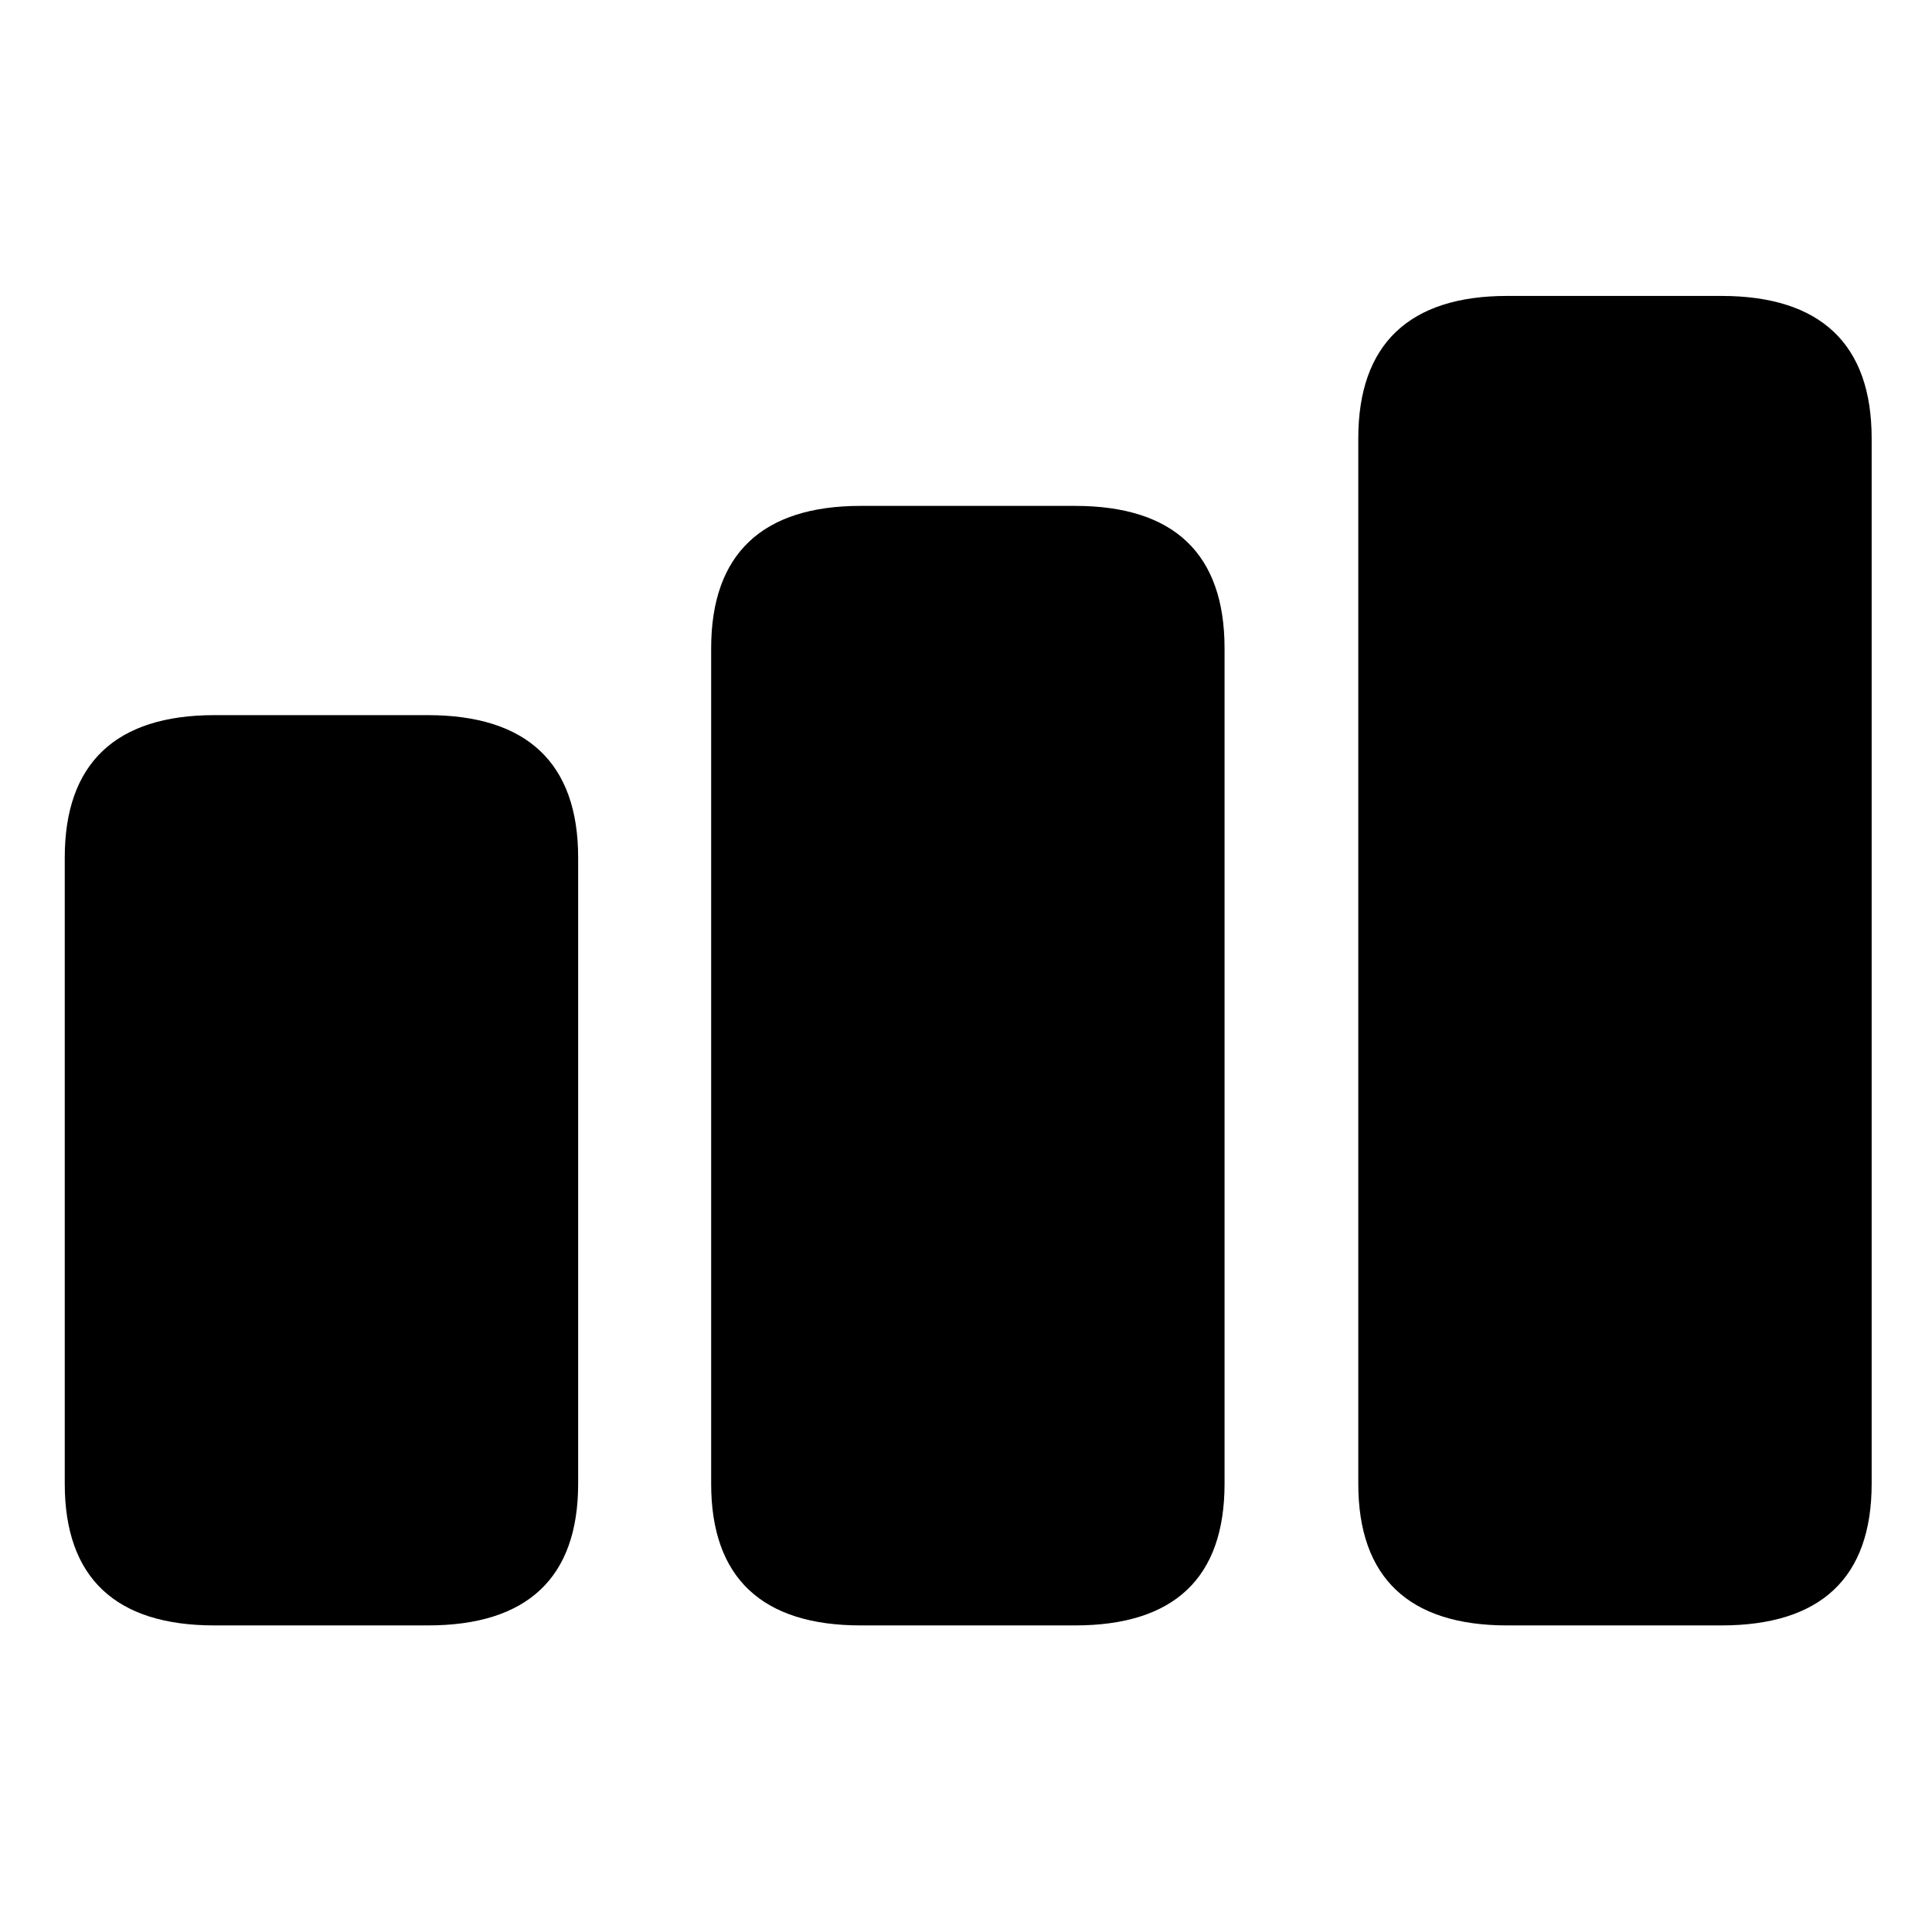 <svg xmlns="http://www.w3.org/2000/svg" width="64" height="64" viewBox="0 0 64 64" class="privacy-type__glyph privacy-type__glyph--usage-data" aria-hidden="true">
    <path d="M49.925 53.844h7.098c3.287 0 4.978-1.572 4.978-4.692V14.52c0-3.12-1.69-4.717-4.978-4.717h-7.098c-3.239 0-4.93 1.596-4.93 4.717v34.632c0 3.12 1.691 4.692 4.93 4.692zm-21.412 0h7.097c3.287 0 4.955-1.572 4.955-4.692V21.475c0-3.12-1.668-4.717-4.955-4.717h-7.097c-3.264 0-4.955 1.596-4.955 4.717v27.677c0 3.12 1.691 4.692 4.955 4.692zm-21.413 0h7.074c3.287 0 4.978-1.572 4.978-4.692V28.406c0-3.12-1.691-4.716-4.978-4.716H7.1c-3.264 0-4.955 1.596-4.955 4.716v20.746c0 3.12 1.691 4.692 4.955 4.692z"></path>
</svg>